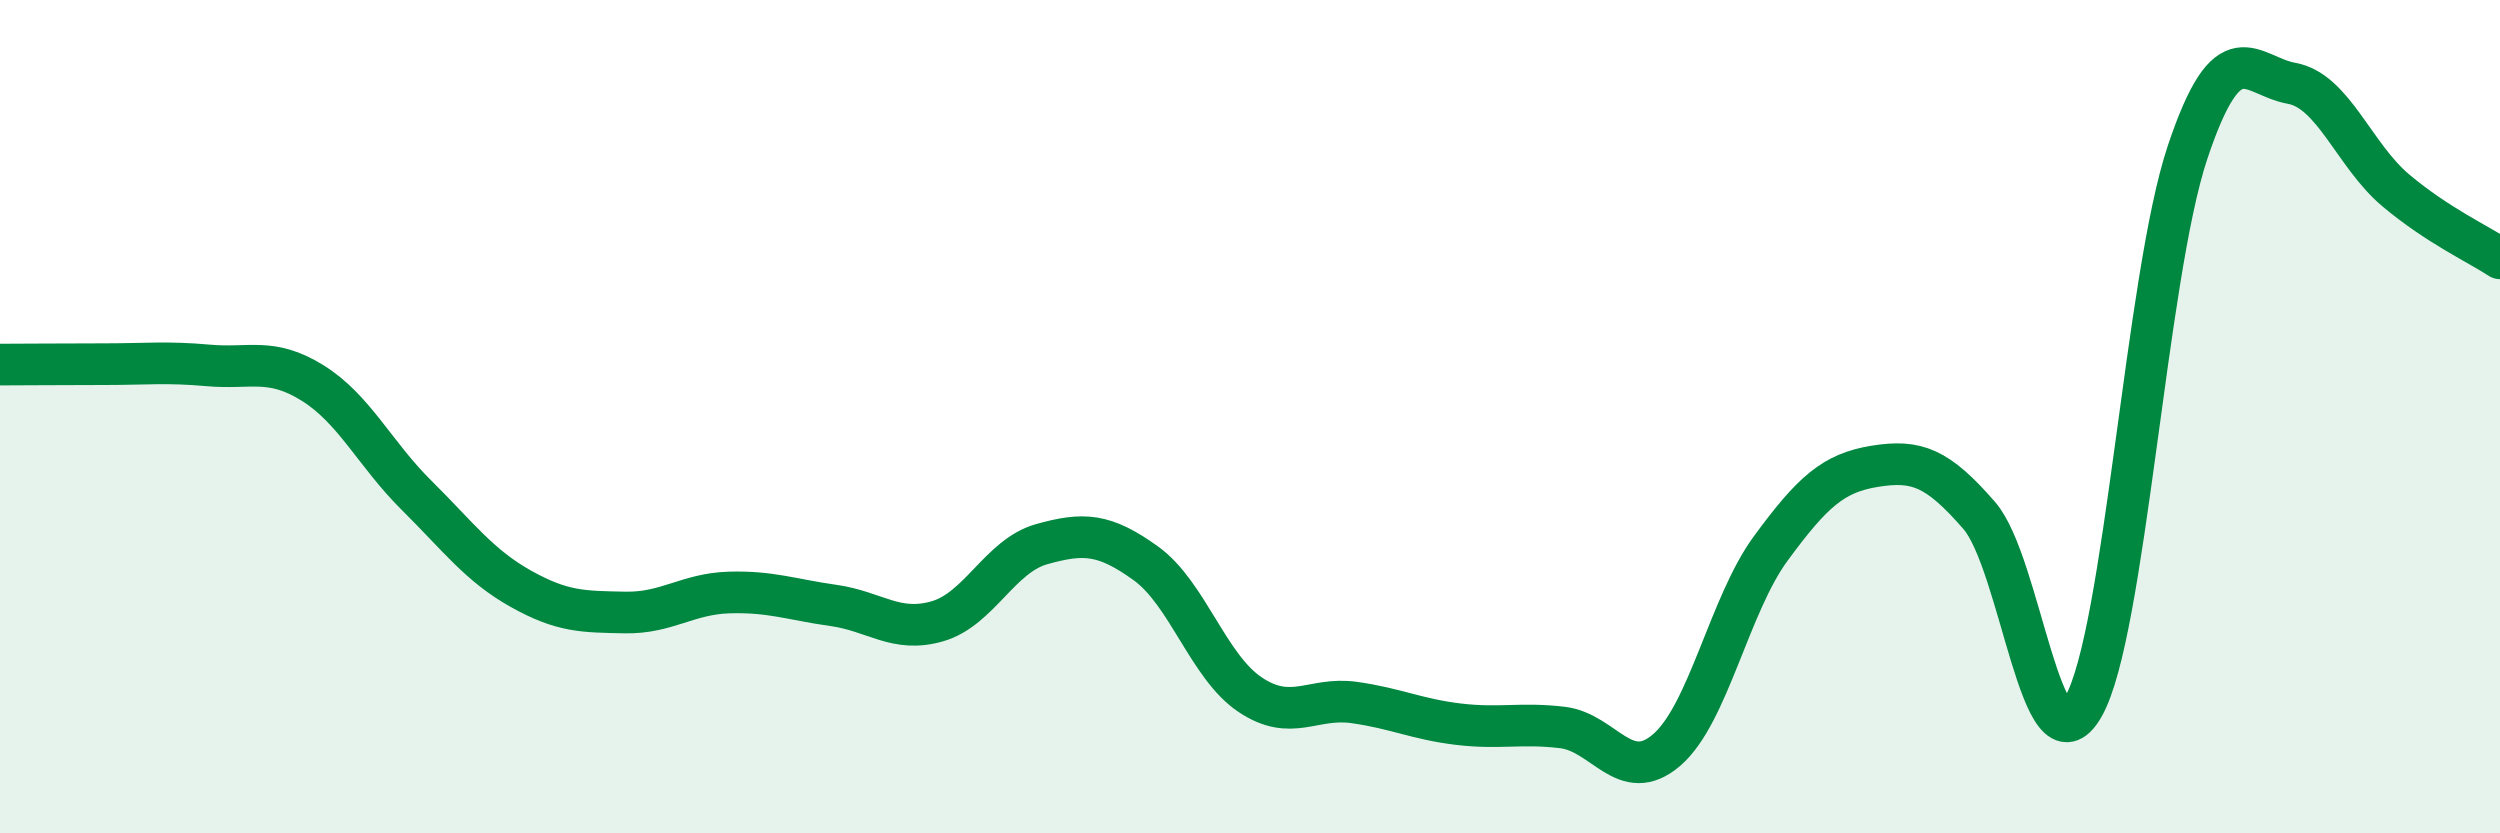 
    <svg width="60" height="20" viewBox="0 0 60 20" xmlns="http://www.w3.org/2000/svg">
      <path
        d="M 0,8.75 C 0.5,8.75 1.5,8.74 2.5,8.74 C 3.5,8.74 4,8.68 5,8.77 C 6,8.86 6.5,8.57 7.5,9.19 C 8.5,9.81 9,10.9 10,11.89 C 11,12.88 11.5,13.57 12.5,14.13 C 13.5,14.69 14,14.68 15,14.7 C 16,14.72 16.5,14.25 17.5,14.22 C 18.5,14.19 19,14.39 20,14.53 C 21,14.67 21.5,15.2 22.5,14.91 C 23.5,14.62 24,13.34 25,13.06 C 26,12.78 26.5,12.8 27.5,13.52 C 28.5,14.24 29,16 30,16.67 C 31,17.34 31.5,16.72 32.5,16.86 C 33.5,17 34,17.26 35,17.38 C 36,17.5 36.5,17.34 37.5,17.46 C 38.5,17.58 39,18.86 40,18 C 41,17.14 41.5,14.52 42.5,13.16 C 43.5,11.8 44,11.35 45,11.19 C 46,11.03 46.5,11.22 47.5,12.37 C 48.5,13.52 49,18.7 50,16.96 C 51,15.22 51.5,6.65 52.5,3.66 C 53.5,0.67 54,1.82 55,2 C 56,2.18 56.5,3.73 57.5,4.57 C 58.5,5.41 59.5,5.87 60,6.2L60 20L0 20Z"
        fill="#008740"
        opacity="0.1"
        stroke-linecap="round"
        stroke-linejoin="round"
      />
      <path
        d="M 0,8.75 C 0.5,8.75 1.5,8.74 2.5,8.74 C 3.5,8.74 4,8.68 5,8.77 C 6,8.86 6.5,8.57 7.5,9.19 C 8.5,9.81 9,10.9 10,11.89 C 11,12.88 11.5,13.57 12.5,14.13 C 13.5,14.69 14,14.68 15,14.7 C 16,14.72 16.5,14.25 17.5,14.22 C 18.5,14.19 19,14.39 20,14.53 C 21,14.67 21.5,15.2 22.5,14.91 C 23.5,14.62 24,13.34 25,13.06 C 26,12.78 26.5,12.8 27.5,13.52 C 28.5,14.24 29,16 30,16.67 C 31,17.34 31.5,16.72 32.5,16.86 C 33.5,17 34,17.26 35,17.38 C 36,17.5 36.5,17.34 37.5,17.46 C 38.5,17.58 39,18.86 40,18 C 41,17.14 41.5,14.52 42.5,13.16 C 43.5,11.8 44,11.35 45,11.19 C 46,11.03 46.5,11.22 47.5,12.37 C 48.5,13.52 49,18.7 50,16.96 C 51,15.22 51.5,6.65 52.5,3.66 C 53.5,0.67 54,1.82 55,2 C 56,2.18 56.5,3.73 57.5,4.57 C 58.5,5.41 59.5,5.87 60,6.2"
        stroke="#008740"
        stroke-width="1"
        fill="none"
        stroke-linecap="round"
        stroke-linejoin="round"
      />
    </svg>
  